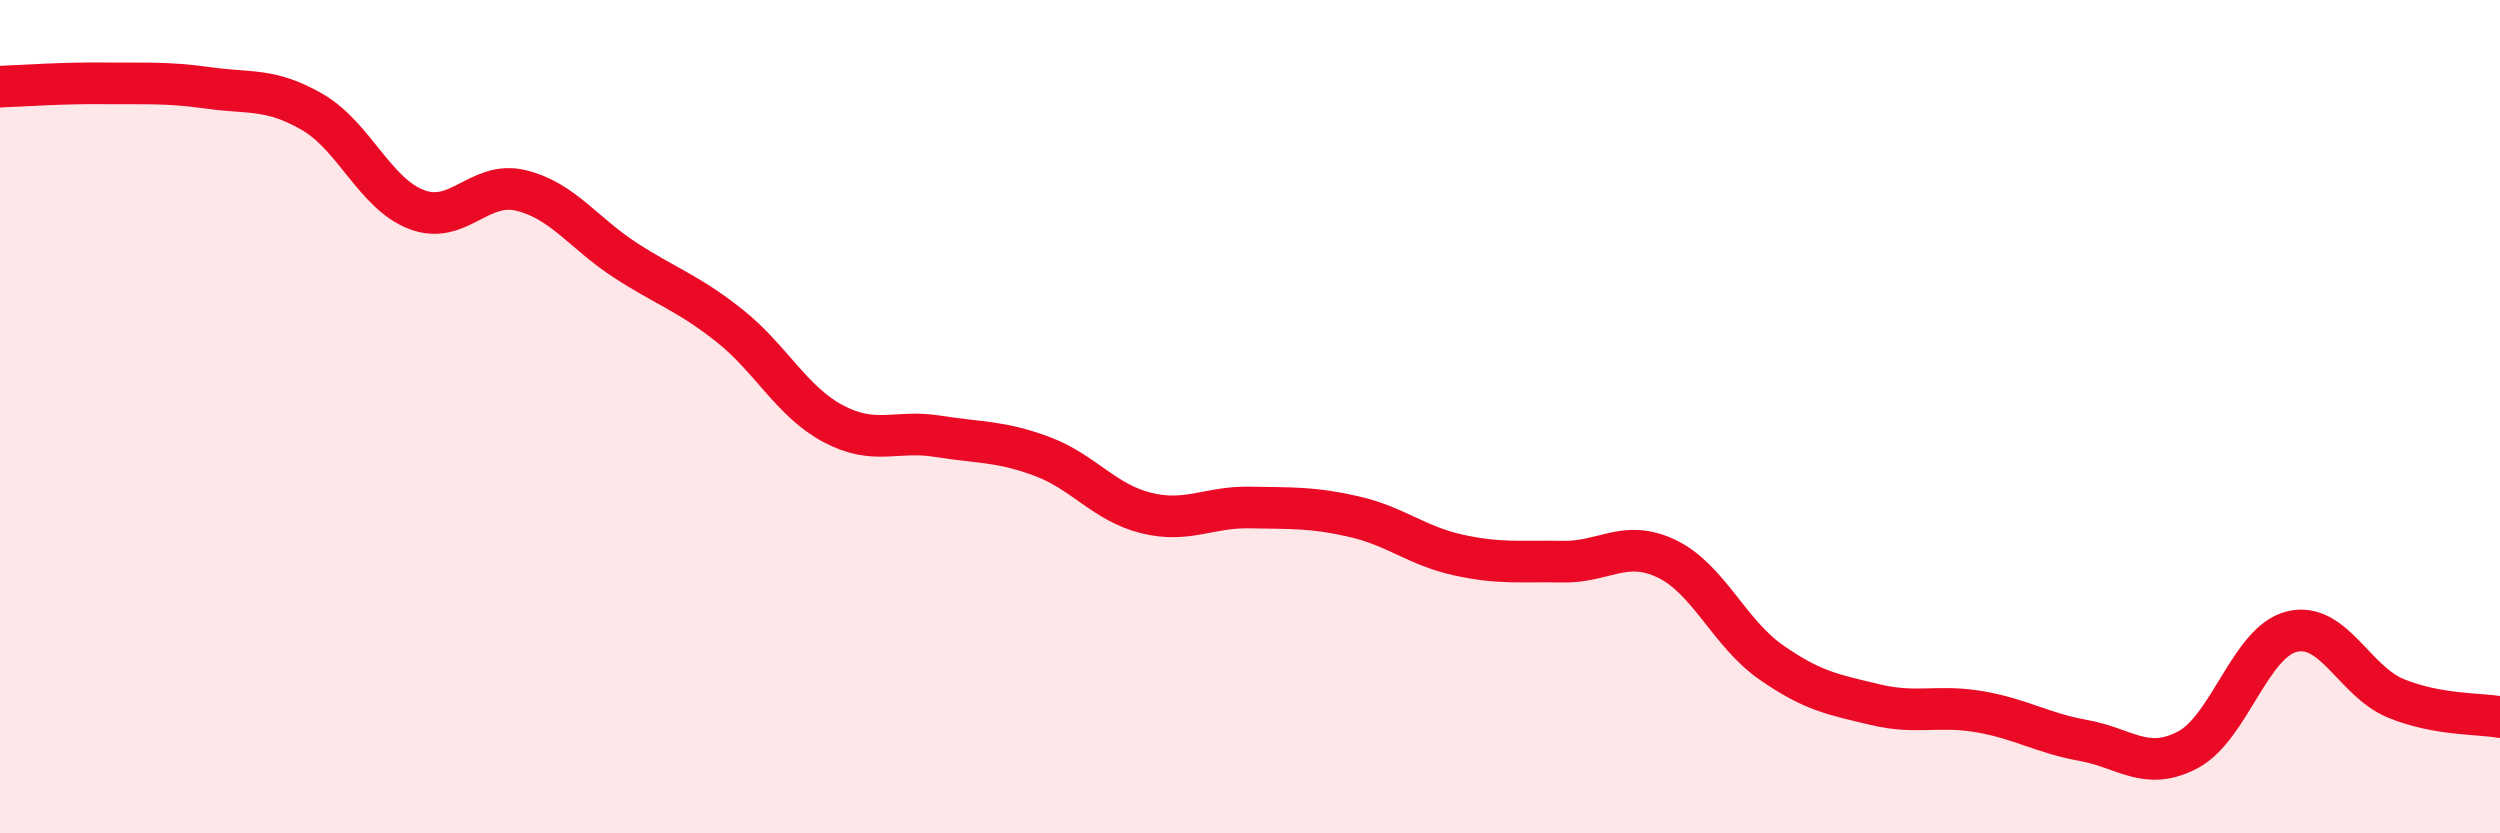 
    <svg width="60" height="20" viewBox="0 0 60 20" xmlns="http://www.w3.org/2000/svg">
      <path
        d="M 0,2.08 C 0.5,2.06 1.5,1.99 2.5,2 C 3.5,2.01 4,1.97 5,2.11 C 6,2.25 6.5,2.11 7.5,2.69 C 8.5,3.27 9,4.65 10,5.03 C 11,5.41 11.5,4.33 12.5,4.57 C 13.5,4.81 14,5.59 15,6.24 C 16,6.89 16.5,7.02 17.5,7.81 C 18.5,8.6 19,9.64 20,10.17 C 21,10.7 21.5,10.31 22.5,10.47 C 23.5,10.63 24,10.58 25,10.95 C 26,11.32 26.5,12.06 27.5,12.31 C 28.5,12.56 29,12.16 30,12.18 C 31,12.2 31.5,12.17 32.5,12.4 C 33.5,12.63 34,13.1 35,13.32 C 36,13.54 36.5,13.46 37.5,13.48 C 38.5,13.5 39,12.93 40,13.41 C 41,13.89 41.5,15.19 42.5,15.89 C 43.5,16.59 44,16.67 45,16.91 C 46,17.15 46.5,16.91 47.5,17.08 C 48.5,17.25 49,17.59 50,17.77 C 51,17.95 51.5,18.52 52.5,18 C 53.5,17.48 54,15.41 55,15.16 C 56,14.91 56.5,16.35 57.5,16.76 C 58.5,17.17 59.5,17.12 60,17.21L60 20L0 20Z"
        fill="#EB0A25"
        opacity="0.1"
        stroke-linecap="round"
        stroke-linejoin="round"
      />
      <path
        d="M 0,2.08 C 0.5,2.06 1.5,1.99 2.5,2 C 3.5,2.01 4,1.97 5,2.11 C 6,2.25 6.5,2.11 7.5,2.69 C 8.5,3.27 9,4.65 10,5.03 C 11,5.41 11.5,4.33 12.5,4.57 C 13.5,4.81 14,5.59 15,6.24 C 16,6.89 16.5,7.02 17.5,7.81 C 18.5,8.6 19,9.64 20,10.17 C 21,10.7 21.5,10.31 22.5,10.47 C 23.5,10.63 24,10.58 25,10.95 C 26,11.32 26.5,12.06 27.5,12.31 C 28.5,12.56 29,12.16 30,12.18 C 31,12.2 31.5,12.17 32.5,12.4 C 33.5,12.63 34,13.1 35,13.32 C 36,13.54 36.5,13.46 37.5,13.48 C 38.5,13.5 39,12.93 40,13.41 C 41,13.89 41.5,15.19 42.5,15.89 C 43.5,16.59 44,16.67 45,16.91 C 46,17.15 46.5,16.91 47.5,17.08 C 48.5,17.25 49,17.59 50,17.77 C 51,17.95 51.5,18.52 52.5,18 C 53.5,17.48 54,15.41 55,15.16 C 56,14.91 56.5,16.35 57.5,16.76 C 58.5,17.17 59.5,17.12 60,17.21"
        stroke="#EB0A25"
        stroke-width="1"
        fill="none"
        stroke-linecap="round"
        stroke-linejoin="round"
      />
    </svg>
  
